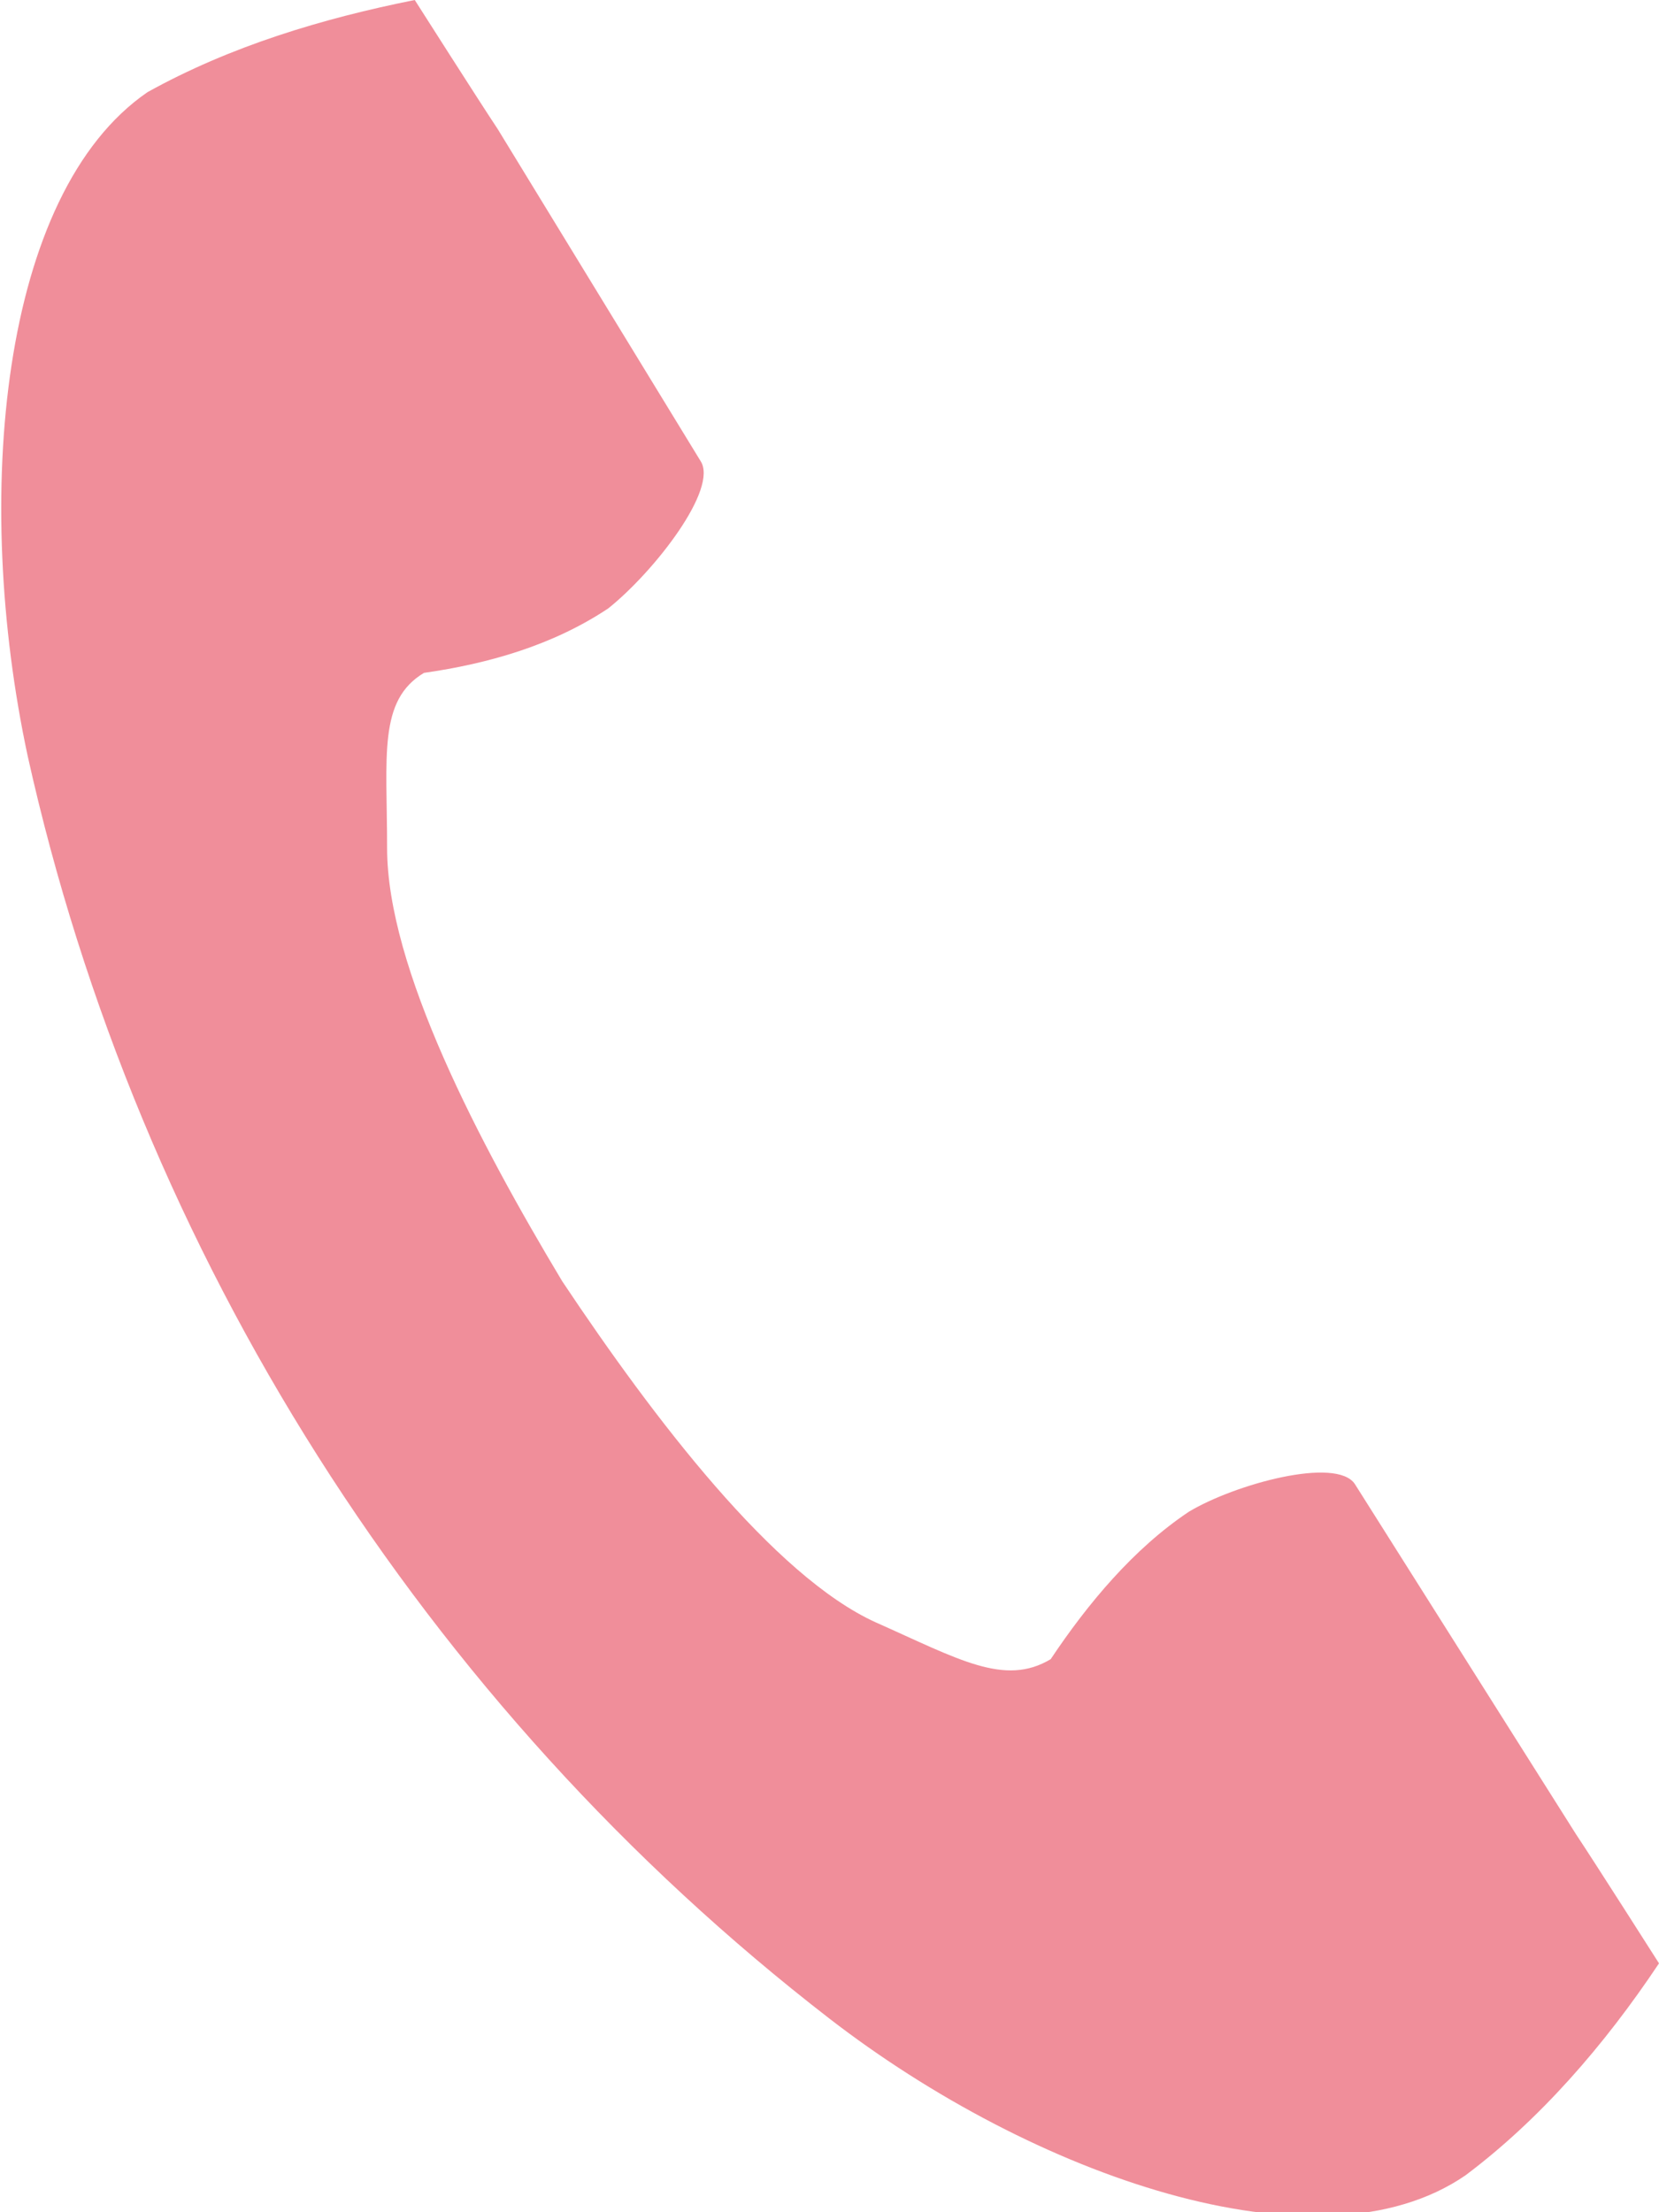 <?xml version="1.0" encoding="utf-8"?>
<!-- Generator: Adobe Illustrator 24.0.1, SVG Export Plug-In . SVG Version: 6.00 Build 0)  -->
<svg version="1.1" id="レイヤー_1" xmlns="http://www.w3.org/2000/svg" xmlns:xlink="http://www.w3.org/1999/xlink" x="0px"
	 y="0px" viewBox="0 0 18 24" style="enable-background:new 0 0 18 24;" xml:space="preserve">
<style type="text/css">
	.st0{fill-rule:evenodd;clip-rule:evenodd;fill:#F08E9A;}
</style>
<path id="tel.svg" class="st0" d="M1.6,1C0,2.1-0.3,5.4,0.3,8.2C1.5,13.6,4.6,18.5,9,21.9c2.2,1.7,5.3,2.8,6.9,1.7
	c0.8-0.6,1.5-1.4,2.1-2.3c0,0-0.7-1.1-0.9-1.4l-2.4-3.8c-0.2-0.3-1.3,0-1.8,0.3c-0.6,0.4-1.1,1-1.5,1.6c-0.5,0.3-1,0-1.9-0.4
	c-1.1-0.5-2.4-2.2-3.4-3.7c-0.9-1.5-1.9-3.4-1.9-4.7c0-1-0.1-1.6,0.4-1.9C5.3,7.2,6,7,6.6,6.6c0.5-0.4,1.2-1.3,1-1.6L5.4,1.4
	C5.2,1.1,4.5,0,4.5,0C3.5,0.2,2.5,0.5,1.6,1z"/>
</svg>
